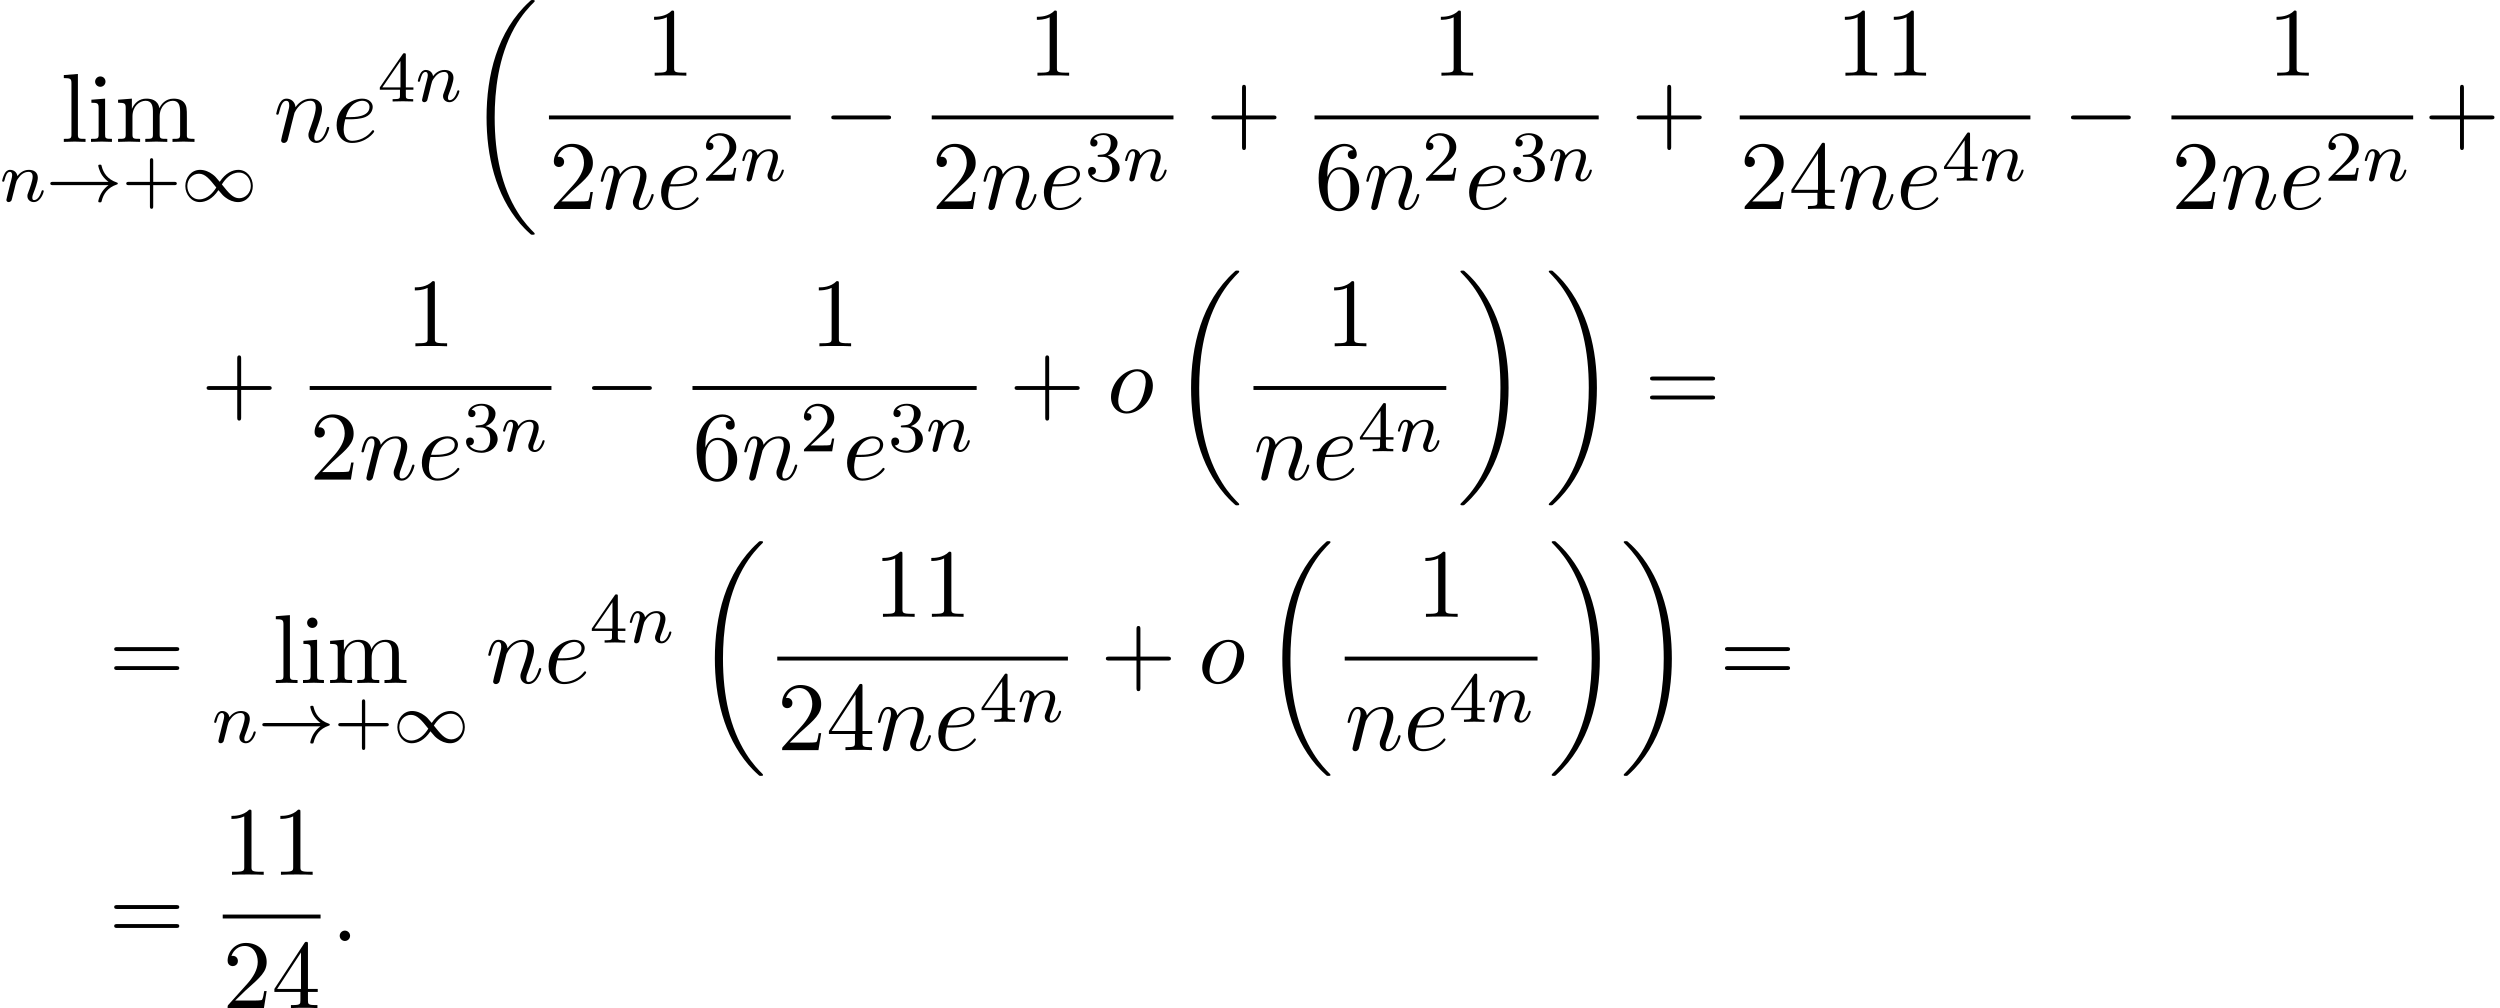 <?xml version='1.0' encoding='UTF-8'?>
<!-- This file was generated by dvisvgm 2.13.3 -->
<svg version='1.1' xmlns='http://www.w3.org/2000/svg' xmlns:xlink='http://www.w3.org/1999/xlink' width='278.731pt' height='112.395pt' viewBox='94.669 69.738 278.731 112.395'>
<defs>
<path id='g0-18' d='M7.636 25.625C7.636 25.582 7.615 25.56 7.593 25.527C7.189 25.124 6.458 24.393 5.727 23.215C3.971 20.4 3.175 16.855 3.175 12.655C3.175 9.72 3.567 5.935 5.367 2.684C6.229 1.135 7.124 .24 7.604-.24C7.636-.273 7.636-.295 7.636-.327C7.636-.436 7.56-.436 7.407-.436S7.233-.436 7.069-.273C3.415 3.055 2.269 8.051 2.269 12.644C2.269 16.931 3.251 21.251 6.022 24.513C6.24 24.764 6.655 25.211 7.102 25.604C7.233 25.735 7.255 25.735 7.407 25.735S7.636 25.735 7.636 25.625Z'/>
<path id='g0-19' d='M5.749 12.655C5.749 8.367 4.767 4.047 1.996 .785C1.778 .535 1.364 .087 .916-.305C.785-.436 .764-.436 .611-.436C.48-.436 .382-.436 .382-.327C.382-.284 .425-.24 .447-.218C.829 .175 1.56 .905 2.291 2.084C4.047 4.898 4.844 8.444 4.844 12.644C4.844 15.578 4.451 19.364 2.651 22.615C1.789 24.164 .884 25.069 .425 25.527C.404 25.56 .382 25.593 .382 25.625C.382 25.735 .48 25.735 .611 25.735C.764 25.735 .785 25.735 .949 25.571C4.604 22.244 5.749 17.247 5.749 12.655Z'/>
<path id='g1-33' d='M6.958-1.809C6.687-1.61 6.44-1.355 6.249-1.068C5.906-.55 5.818-.04 5.818-.008C5.818 .112 5.93 .112 6.001 .112C6.089 .112 6.161 .112 6.185 .008C6.392-.877 6.902-1.546 7.867-1.873C7.93-1.889 7.994-1.913 7.994-1.993S7.922-2.096 7.89-2.104C6.83-2.463 6.368-3.212 6.201-3.913C6.161-4.073 6.161-4.097 6.001-4.097C5.93-4.097 5.818-4.097 5.818-3.977C5.818-3.961 5.898-3.435 6.249-2.909C6.48-2.574 6.759-2.327 6.958-2.176H.773C.646-2.176 .47-2.176 .47-1.993S.646-1.809 .773-1.809H6.958Z'/>
<path id='g1-49' d='M4.304-2.184C3.834-2.75 3.77-2.813 3.491-3.021C3.124-3.3 2.638-3.515 2.112-3.515C1.14-3.515 .47-2.662 .47-1.714C.47-.781 1.132 .08 2.08 .08C2.734 .08 3.499-.263 4.16-1.251C4.631-.685 4.694-.622 4.973-.414C5.34-.135 5.826 .08 6.352 .08C7.325 .08 7.994-.773 7.994-1.722C7.994-2.654 7.333-3.515 6.384-3.515C5.731-3.515 4.965-3.172 4.304-2.184ZM4.543-1.889C4.846-2.391 5.499-3.212 6.44-3.212C7.293-3.212 7.771-2.439 7.771-1.722C7.771-.948 7.181-.351 6.48-.351S5.308-.933 4.543-1.889ZM3.921-1.546C3.618-1.044 2.965-.223 2.024-.223C1.172-.223 .693-.996 .693-1.714C.693-2.487 1.283-3.084 1.985-3.084S3.156-2.503 3.921-1.546Z'/>
<path id='g2-0' d='M7.189-2.509C7.375-2.509 7.571-2.509 7.571-2.727S7.375-2.945 7.189-2.945H1.287C1.102-2.945 .905-2.945 .905-2.727S1.102-2.509 1.287-2.509H7.189Z'/>
<path id='g4-58' d='M2.095-.578C2.095-.895 1.833-1.156 1.516-1.156S.938-.895 .938-.578S1.2 0 1.516 0S2.095-.262 2.095-.578Z'/>
<path id='g4-101' d='M2.04-2.52C2.356-2.52 3.164-2.542 3.709-2.771C4.473-3.098 4.527-3.742 4.527-3.895C4.527-4.375 4.113-4.822 3.36-4.822C2.149-4.822 .502-3.764 .502-1.855C.502-.742 1.145 .12 2.215 .12C3.775 .12 4.691-1.036 4.691-1.167C4.691-1.233 4.625-1.309 4.56-1.309C4.505-1.309 4.484-1.287 4.418-1.2C3.556-.12 2.367-.12 2.236-.12C1.385-.12 1.287-1.036 1.287-1.385C1.287-1.516 1.298-1.855 1.462-2.52H2.04ZM1.527-2.76C1.953-4.418 3.076-4.582 3.36-4.582C3.873-4.582 4.167-4.265 4.167-3.895C4.167-2.76 2.422-2.76 1.975-2.76H1.527Z'/>
<path id='g4-110' d='M.96-.644C.927-.48 .862-.229 .862-.175C.862 .022 1.015 .12 1.178 .12C1.309 .12 1.505 .033 1.582-.185C1.593-.207 1.724-.72 1.789-.993L2.029-1.975C2.095-2.215 2.16-2.455 2.215-2.705C2.258-2.891 2.345-3.207 2.356-3.251C2.52-3.589 3.098-4.582 4.135-4.582C4.625-4.582 4.724-4.178 4.724-3.818C4.724-3.142 4.189-1.745 4.015-1.276C3.916-1.025 3.905-.895 3.905-.775C3.905-.262 4.287 .12 4.8 .12C5.825 .12 6.229-1.473 6.229-1.56C6.229-1.669 6.131-1.669 6.098-1.669C5.989-1.669 5.989-1.636 5.935-1.473C5.716-.731 5.356-.12 4.822-.12C4.636-.12 4.56-.229 4.56-.48C4.56-.753 4.658-1.015 4.756-1.255C4.964-1.833 5.422-3.033 5.422-3.655C5.422-4.385 4.953-4.822 4.167-4.822C3.185-4.822 2.651-4.124 2.465-3.873C2.411-4.484 1.964-4.822 1.462-4.822S.753-4.396 .644-4.2C.469-3.829 .316-3.185 .316-3.142C.316-3.033 .425-3.033 .447-3.033C.556-3.033 .567-3.044 .633-3.284C.818-4.058 1.036-4.582 1.429-4.582C1.647-4.582 1.767-4.44 1.767-4.08C1.767-3.851 1.735-3.731 1.593-3.164L.96-.644Z'/>
<path id='g4-111' d='M5.116-2.978C5.116-4.113 4.353-4.822 3.371-4.822C1.909-4.822 .447-3.273 .447-1.724C.447-.644 1.178 .12 2.193 .12C3.644 .12 5.116-1.385 5.116-2.978ZM2.204-.12C1.735-.12 1.255-.458 1.255-1.309C1.255-1.844 1.538-3.022 1.887-3.578C2.433-4.418 3.055-4.582 3.36-4.582C3.993-4.582 4.32-4.058 4.32-3.404C4.32-2.978 4.102-1.833 3.687-1.124C3.305-.491 2.705-.12 2.204-.12Z'/>
<path id='g3-110' d='M1.594-1.307C1.618-1.427 1.698-1.73 1.722-1.849C1.833-2.279 1.833-2.287 2.016-2.55C2.279-2.941 2.654-3.292 3.188-3.292C3.475-3.292 3.642-3.124 3.642-2.75C3.642-2.311 3.308-1.403 3.156-1.012C3.053-.749 3.053-.701 3.053-.598C3.053-.143 3.427 .08 3.77 .08C4.551 .08 4.878-1.036 4.878-1.14C4.878-1.219 4.814-1.243 4.758-1.243C4.663-1.243 4.647-1.188 4.623-1.108C4.431-.454 4.097-.143 3.794-.143C3.666-.143 3.602-.223 3.602-.406S3.666-.765 3.746-.964C3.866-1.267 4.216-2.184 4.216-2.63C4.216-3.228 3.802-3.515 3.228-3.515C2.582-3.515 2.168-3.124 1.937-2.821C1.881-3.26 1.53-3.515 1.124-3.515C.837-3.515 .638-3.332 .51-3.084C.319-2.71 .239-2.311 .239-2.295C.239-2.224 .295-2.192 .359-2.192C.462-2.192 .47-2.224 .526-2.431C.622-2.821 .765-3.292 1.1-3.292C1.307-3.292 1.355-3.092 1.355-2.917C1.355-2.774 1.315-2.622 1.251-2.359C1.235-2.295 1.116-1.825 1.084-1.714L.789-.518C.757-.399 .709-.199 .709-.167C.709 .016 .861 .08 .964 .08C1.108 .08 1.227-.016 1.283-.112C1.307-.159 1.371-.43 1.411-.598L1.594-1.307Z'/>
<path id='g6-43' d='M4.462-2.509H7.505C7.658-2.509 7.865-2.509 7.865-2.727S7.658-2.945 7.505-2.945H4.462V-6C4.462-6.153 4.462-6.36 4.244-6.36S4.025-6.153 4.025-6V-2.945H.971C.818-2.945 .611-2.945 .611-2.727S.818-2.509 .971-2.509H4.025V.545C4.025 .698 4.025 .905 4.244 .905S4.462 .698 4.462 .545V-2.509Z'/>
<path id='g6-49' d='M3.207-6.982C3.207-7.244 3.207-7.265 2.956-7.265C2.28-6.567 1.32-6.567 .971-6.567V-6.229C1.189-6.229 1.833-6.229 2.4-6.513V-.862C2.4-.469 2.367-.338 1.385-.338H1.036V0C1.418-.033 2.367-.033 2.804-.033S4.189-.033 4.571 0V-.338H4.222C3.24-.338 3.207-.458 3.207-.862V-6.982Z'/>
<path id='g6-50' d='M1.385-.84L2.542-1.964C4.244-3.469 4.898-4.058 4.898-5.149C4.898-6.393 3.916-7.265 2.585-7.265C1.353-7.265 .545-6.262 .545-5.291C.545-4.68 1.091-4.68 1.124-4.68C1.309-4.68 1.691-4.811 1.691-5.258C1.691-5.542 1.495-5.825 1.113-5.825C1.025-5.825 1.004-5.825 .971-5.815C1.222-6.524 1.811-6.927 2.444-6.927C3.436-6.927 3.905-6.044 3.905-5.149C3.905-4.276 3.36-3.415 2.76-2.738L.665-.404C.545-.284 .545-.262 .545 0H4.593L4.898-1.898H4.625C4.571-1.571 4.495-1.091 4.385-.927C4.309-.84 3.589-.84 3.349-.84H1.385Z'/>
<path id='g6-52' d='M3.207-1.8V-.851C3.207-.458 3.185-.338 2.378-.338H2.149V0C2.596-.033 3.164-.033 3.622-.033S4.658-.033 5.105 0V-.338H4.876C4.069-.338 4.047-.458 4.047-.851V-1.8H5.138V-2.138H4.047V-7.102C4.047-7.32 4.047-7.385 3.873-7.385C3.775-7.385 3.742-7.385 3.655-7.255L.305-2.138V-1.8H3.207ZM3.273-2.138H.611L3.273-6.207V-2.138Z'/>
<path id='g6-54' d='M1.44-3.578V-3.84C1.44-6.6 2.793-6.993 3.349-6.993C3.611-6.993 4.069-6.927 4.309-6.556C4.145-6.556 3.709-6.556 3.709-6.065C3.709-5.727 3.971-5.564 4.211-5.564C4.385-5.564 4.713-5.662 4.713-6.087C4.713-6.742 4.233-7.265 3.327-7.265C1.931-7.265 .458-5.858 .458-3.447C.458-.535 1.724 .24 2.738 .24C3.949 .24 4.985-.785 4.985-2.225C4.985-3.611 4.015-4.658 2.804-4.658C2.062-4.658 1.658-4.102 1.44-3.578ZM2.738-.065C2.051-.065 1.724-.72 1.658-.884C1.462-1.396 1.462-2.269 1.462-2.465C1.462-3.316 1.811-4.407 2.793-4.407C2.967-4.407 3.469-4.407 3.807-3.731C4.004-3.327 4.004-2.771 4.004-2.236C4.004-1.713 4.004-1.167 3.818-.775C3.491-.12 2.989-.065 2.738-.065Z'/>
<path id='g6-61' d='M7.495-3.567C7.658-3.567 7.865-3.567 7.865-3.785S7.658-4.004 7.505-4.004H.971C.818-4.004 .611-4.004 .611-3.785S.818-3.567 .982-3.567H7.495ZM7.505-1.451C7.658-1.451 7.865-1.451 7.865-1.669S7.658-1.887 7.495-1.887H.982C.818-1.887 .611-1.887 .611-1.669S.818-1.451 .971-1.451H7.505Z'/>
<path id='g6-105' d='M1.931-4.822L.404-4.702V-4.364C1.113-4.364 1.211-4.298 1.211-3.764V-.829C1.211-.338 1.091-.338 .36-.338V0C.709-.011 1.298-.033 1.56-.033C1.942-.033 2.324-.011 2.695 0V-.338C1.975-.338 1.931-.393 1.931-.818V-4.822ZM1.975-6.72C1.975-7.069 1.702-7.298 1.396-7.298C1.058-7.298 .818-7.004 .818-6.72C.818-6.425 1.058-6.142 1.396-6.142C1.702-6.142 1.975-6.371 1.975-6.72Z'/>
<path id='g6-108' d='M1.931-7.571L.36-7.451V-7.113C1.124-7.113 1.211-7.036 1.211-6.502V-.829C1.211-.338 1.091-.338 .36-.338V0C.72-.011 1.298-.033 1.571-.033S2.378-.011 2.782 0V-.338C2.051-.338 1.931-.338 1.931-.829V-7.571Z'/>
<path id='g6-109' d='M1.2-3.753V-.829C1.2-.338 1.08-.338 .349-.338V0C.731-.011 1.287-.033 1.582-.033C1.865-.033 2.433-.011 2.804 0V-.338C2.073-.338 1.953-.338 1.953-.829V-2.836C1.953-3.971 2.727-4.582 3.425-4.582C4.113-4.582 4.233-3.993 4.233-3.371V-.829C4.233-.338 4.113-.338 3.382-.338V0C3.764-.011 4.32-.033 4.615-.033C4.898-.033 5.465-.011 5.836 0V-.338C5.105-.338 4.985-.338 4.985-.829V-2.836C4.985-3.971 5.76-4.582 6.458-4.582C7.145-4.582 7.265-3.993 7.265-3.371V-.829C7.265-.338 7.145-.338 6.415-.338V0C6.796-.011 7.353-.033 7.647-.033C7.931-.033 8.498-.011 8.869 0V-.338C8.302-.338 8.029-.338 8.018-.665V-2.749C8.018-3.687 8.018-4.025 7.68-4.418C7.527-4.604 7.167-4.822 6.535-4.822C5.618-4.822 5.138-4.167 4.953-3.753C4.8-4.702 3.993-4.822 3.502-4.822C2.705-4.822 2.193-4.353 1.887-3.676V-4.822L.349-4.702V-4.364C1.113-4.364 1.2-4.287 1.2-3.753Z'/>
<path id='g5-43' d='M3.475-1.809H5.818C5.93-1.809 6.105-1.809 6.105-1.993S5.93-2.176 5.818-2.176H3.475V-4.527C3.475-4.639 3.475-4.814 3.292-4.814S3.108-4.639 3.108-4.527V-2.176H.757C.646-2.176 .47-2.176 .47-1.993S.646-1.809 .757-1.809H3.108V.542C3.108 .654 3.108 .829 3.292 .829S3.475 .654 3.475 .542V-1.809Z'/>
<path id='g5-50' d='M2.248-1.626C2.375-1.745 2.71-2.008 2.837-2.12C3.332-2.574 3.802-3.013 3.802-3.738C3.802-4.686 3.005-5.3 2.008-5.3C1.052-5.3 .422-4.575 .422-3.866C.422-3.475 .733-3.419 .845-3.419C1.012-3.419 1.259-3.539 1.259-3.842C1.259-4.256 .861-4.256 .765-4.256C.996-4.838 1.53-5.037 1.921-5.037C2.662-5.037 3.045-4.407 3.045-3.738C3.045-2.909 2.463-2.303 1.522-1.339L.518-.303C.422-.215 .422-.199 .422 0H3.571L3.802-1.427H3.555C3.531-1.267 3.467-.869 3.371-.717C3.324-.654 2.718-.654 2.59-.654H1.172L2.248-1.626Z'/>
<path id='g5-51' d='M2.016-2.662C2.646-2.662 3.045-2.2 3.045-1.363C3.045-.367 2.479-.072 2.056-.072C1.618-.072 1.02-.231 .741-.654C1.028-.654 1.227-.837 1.227-1.1C1.227-1.355 1.044-1.538 .789-1.538C.574-1.538 .351-1.403 .351-1.084C.351-.327 1.164 .167 2.072 .167C3.132 .167 3.873-.566 3.873-1.363C3.873-2.024 3.347-2.63 2.534-2.805C3.164-3.029 3.634-3.571 3.634-4.208S2.917-5.3 2.088-5.3C1.235-5.3 .59-4.838 .59-4.232C.59-3.937 .789-3.81 .996-3.81C1.243-3.81 1.403-3.985 1.403-4.216C1.403-4.511 1.148-4.623 .972-4.631C1.307-5.069 1.921-5.093 2.064-5.093C2.271-5.093 2.877-5.029 2.877-4.208C2.877-3.65 2.646-3.316 2.534-3.188C2.295-2.941 2.112-2.925 1.626-2.893C1.474-2.885 1.411-2.877 1.411-2.774C1.411-2.662 1.482-2.662 1.618-2.662H2.016Z'/>
<path id='g5-52' d='M3.14-5.157C3.14-5.316 3.14-5.38 2.973-5.38C2.869-5.38 2.861-5.372 2.782-5.26L.239-1.57V-1.307H2.487V-.646C2.487-.351 2.463-.263 1.849-.263H1.666V0C2.343-.024 2.359-.024 2.813-.024S3.284-.024 3.961 0V-.263H3.778C3.164-.263 3.14-.351 3.14-.646V-1.307H3.985V-1.57H3.14V-5.157ZM2.542-4.511V-1.57H.518L2.542-4.511Z'/>
</defs>
<g id='page1'>
<use x='101.424' y='85.557' xlink:href='#g6-108'/>
<use x='104.455' y='85.557' xlink:href='#g6-105'/>
<use x='107.485' y='85.557' xlink:href='#g6-109'/>
<use x='94.669' y='92.19' xlink:href='#g3-110'/>
<use x='99.807' y='92.19' xlink:href='#g1-33'/>
<use x='108.276' y='92.19' xlink:href='#g5-43'/>
<use x='114.862' y='92.19' xlink:href='#g1-49'/>
<use x='125.149' y='85.557' xlink:href='#g4-110'/>
<use x='131.697' y='85.557' xlink:href='#g4-101'/>
<use x='136.776' y='81.052' xlink:href='#g5-52'/>
<use x='141.011' y='81.052' xlink:href='#g3-110'/>
<use x='146.647' y='70.175' xlink:href='#g0-18'/>
<use x='166.622' y='78.177' xlink:href='#g6-49'/>
<rect x='155.873' y='82.611' height='.436' width='26.953'/>
<use x='155.873' y='93.04' xlink:href='#g6-50'/>
<use x='161.327' y='93.04' xlink:href='#g4-110'/>
<use x='167.875' y='93.04' xlink:href='#g4-101'/>
<use x='172.955' y='89.888' xlink:href='#g5-50'/>
<use x='177.189' y='89.888' xlink:href='#g3-110'/>
<use x='186.445' y='85.557' xlink:href='#g2-0'/>
<use x='209.299' y='78.177' xlink:href='#g6-49'/>
<rect x='198.55' y='82.611' height='.436' width='26.953'/>
<use x='198.55' y='93.04' xlink:href='#g6-50'/>
<use x='204.004' y='93.04' xlink:href='#g4-110'/>
<use x='210.552' y='93.04' xlink:href='#g4-101'/>
<use x='215.632' y='89.888' xlink:href='#g5-51'/>
<use x='219.866' y='89.888' xlink:href='#g3-110'/>
<use x='229.122' y='85.557' xlink:href='#g6-43'/>
<use x='254.342' y='78.177' xlink:href='#g6-49'/>
<rect x='241.227' y='82.611' height='.436' width='31.685'/>
<use x='241.227' y='93.04' xlink:href='#g6-54'/>
<use x='246.681' y='93.04' xlink:href='#g4-110'/>
<use x='253.229' y='89.888' xlink:href='#g5-50'/>
<use x='257.962' y='93.04' xlink:href='#g4-101'/>
<use x='263.041' y='89.888' xlink:href='#g5-51'/>
<use x='267.275' y='89.888' xlink:href='#g3-110'/>
<use x='276.531' y='85.557' xlink:href='#g6-43'/>
<use x='299.385' y='78.177' xlink:href='#g6-49'/>
<use x='304.84' y='78.177' xlink:href='#g6-49'/>
<rect x='288.636' y='82.611' height='.436' width='32.407'/>
<use x='288.636' y='93.04' xlink:href='#g6-50'/>
<use x='294.091' y='93.04' xlink:href='#g6-52'/>
<use x='299.545' y='93.04' xlink:href='#g4-110'/>
<use x='306.093' y='93.04' xlink:href='#g4-101'/>
<use x='311.173' y='89.888' xlink:href='#g5-52'/>
<use x='315.407' y='89.888' xlink:href='#g3-110'/>
<use x='324.663' y='85.557' xlink:href='#g2-0'/>
<use x='347.516' y='78.177' xlink:href='#g6-49'/>
<rect x='336.767' y='82.611' height='.436' width='26.953'/>
<use x='336.767' y='93.04' xlink:href='#g6-50'/>
<use x='342.222' y='93.04' xlink:href='#g4-110'/>
<use x='348.77' y='93.04' xlink:href='#g4-101'/>
<use x='353.85' y='89.888' xlink:href='#g5-50'/>
<use x='358.084' y='89.888' xlink:href='#g3-110'/>
<use x='364.916' y='85.557' xlink:href='#g6-43'/>
<use x='117.094' y='115.724' xlink:href='#g6-43'/>
<use x='139.947' y='108.344' xlink:href='#g6-49'/>
<rect x='129.198' y='112.778' height='.436' width='26.953'/>
<use x='129.198' y='123.207' xlink:href='#g6-50'/>
<use x='134.653' y='123.207' xlink:href='#g4-110'/>
<use x='141.201' y='123.207' xlink:href='#g4-101'/>
<use x='146.28' y='120.055' xlink:href='#g5-51'/>
<use x='150.514' y='120.055' xlink:href='#g3-110'/>
<use x='159.771' y='115.724' xlink:href='#g2-0'/>
<use x='184.99' y='108.344' xlink:href='#g6-49'/>
<rect x='171.875' y='112.778' height='.436' width='31.685'/>
<use x='171.875' y='123.207' xlink:href='#g6-54'/>
<use x='177.33' y='123.207' xlink:href='#g4-110'/>
<use x='183.878' y='120.055' xlink:href='#g5-50'/>
<use x='188.61' y='123.207' xlink:href='#g4-101'/>
<use x='193.69' y='120.055' xlink:href='#g5-51'/>
<use x='197.924' y='120.055' xlink:href='#g3-110'/>
<use x='207.18' y='115.724' xlink:href='#g6-43'/>
<use x='218.089' y='115.724' xlink:href='#g4-111'/>
<use x='225.195' y='100.342' xlink:href='#g0-18'/>
<use x='242.442' y='108.344' xlink:href='#g6-49'/>
<rect x='234.421' y='112.778' height='.436' width='21.498'/>
<use x='234.421' y='123.207' xlink:href='#g4-110'/>
<use x='240.969' y='123.207' xlink:href='#g4-101'/>
<use x='246.048' y='120.055' xlink:href='#g5-52'/>
<use x='250.282' y='120.055' xlink:href='#g3-110'/>
<use x='257.114' y='100.342' xlink:href='#g0-19'/>
<use x='266.963' y='100.342' xlink:href='#g0-19'/>
<use x='278.023' y='115.724' xlink:href='#g6-61'/>
<use x='106.79' y='145.891' xlink:href='#g6-61'/>
<use x='125.061' y='145.891' xlink:href='#g6-108'/>
<use x='128.091' y='145.891' xlink:href='#g6-105'/>
<use x='131.121' y='145.891' xlink:href='#g6-109'/>
<use x='118.306' y='152.525' xlink:href='#g3-110'/>
<use x='123.444' y='152.525' xlink:href='#g1-33'/>
<use x='131.912' y='152.525' xlink:href='#g5-43'/>
<use x='138.499' y='152.525' xlink:href='#g1-49'/>
<use x='148.785' y='145.891' xlink:href='#g4-110'/>
<use x='155.333' y='145.891' xlink:href='#g4-101'/>
<use x='160.413' y='141.387' xlink:href='#g5-52'/>
<use x='164.647' y='141.387' xlink:href='#g3-110'/>
<use x='172.101' y='130.509' xlink:href='#g0-18'/>
<use x='192.076' y='138.511' xlink:href='#g6-49'/>
<use x='197.531' y='138.511' xlink:href='#g6-49'/>
<rect x='181.327' y='142.946' height='.436' width='32.407'/>
<use x='181.327' y='153.374' xlink:href='#g6-50'/>
<use x='186.782' y='153.374' xlink:href='#g6-52'/>
<use x='192.236' y='153.374' xlink:href='#g4-110'/>
<use x='198.784' y='153.374' xlink:href='#g4-101'/>
<use x='203.864' y='150.223' xlink:href='#g5-52'/>
<use x='208.098' y='150.223' xlink:href='#g3-110'/>
<use x='217.354' y='145.891' xlink:href='#g6-43'/>
<use x='228.263' y='145.891' xlink:href='#g4-111'/>
<use x='235.369' y='130.509' xlink:href='#g0-18'/>
<use x='252.617' y='138.511' xlink:href='#g6-49'/>
<rect x='244.595' y='142.946' height='.436' width='21.498'/>
<use x='244.595' y='153.374' xlink:href='#g4-110'/>
<use x='251.143' y='153.374' xlink:href='#g4-101'/>
<use x='256.223' y='150.223' xlink:href='#g5-52'/>
<use x='260.457' y='150.223' xlink:href='#g3-110'/>
<use x='267.289' y='130.509' xlink:href='#g0-19'/>
<use x='275.319' y='130.509' xlink:href='#g0-19'/>
<use x='286.38' y='145.891' xlink:href='#g6-61'/>
<use x='106.79' y='174.65' xlink:href='#g6-61'/>
<use x='119.501' y='167.27' xlink:href='#g6-49'/>
<use x='124.956' y='167.27' xlink:href='#g6-49'/>
<rect x='119.501' y='171.705' height='.436' width='10.909'/>
<use x='119.501' y='182.133' xlink:href='#g6-50'/>
<use x='124.956' y='182.133' xlink:href='#g6-52'/>
<use x='131.606' y='174.65' xlink:href='#g4-58'/>
</g>
</svg><!--Rendered by QuickLaTeX.com-->